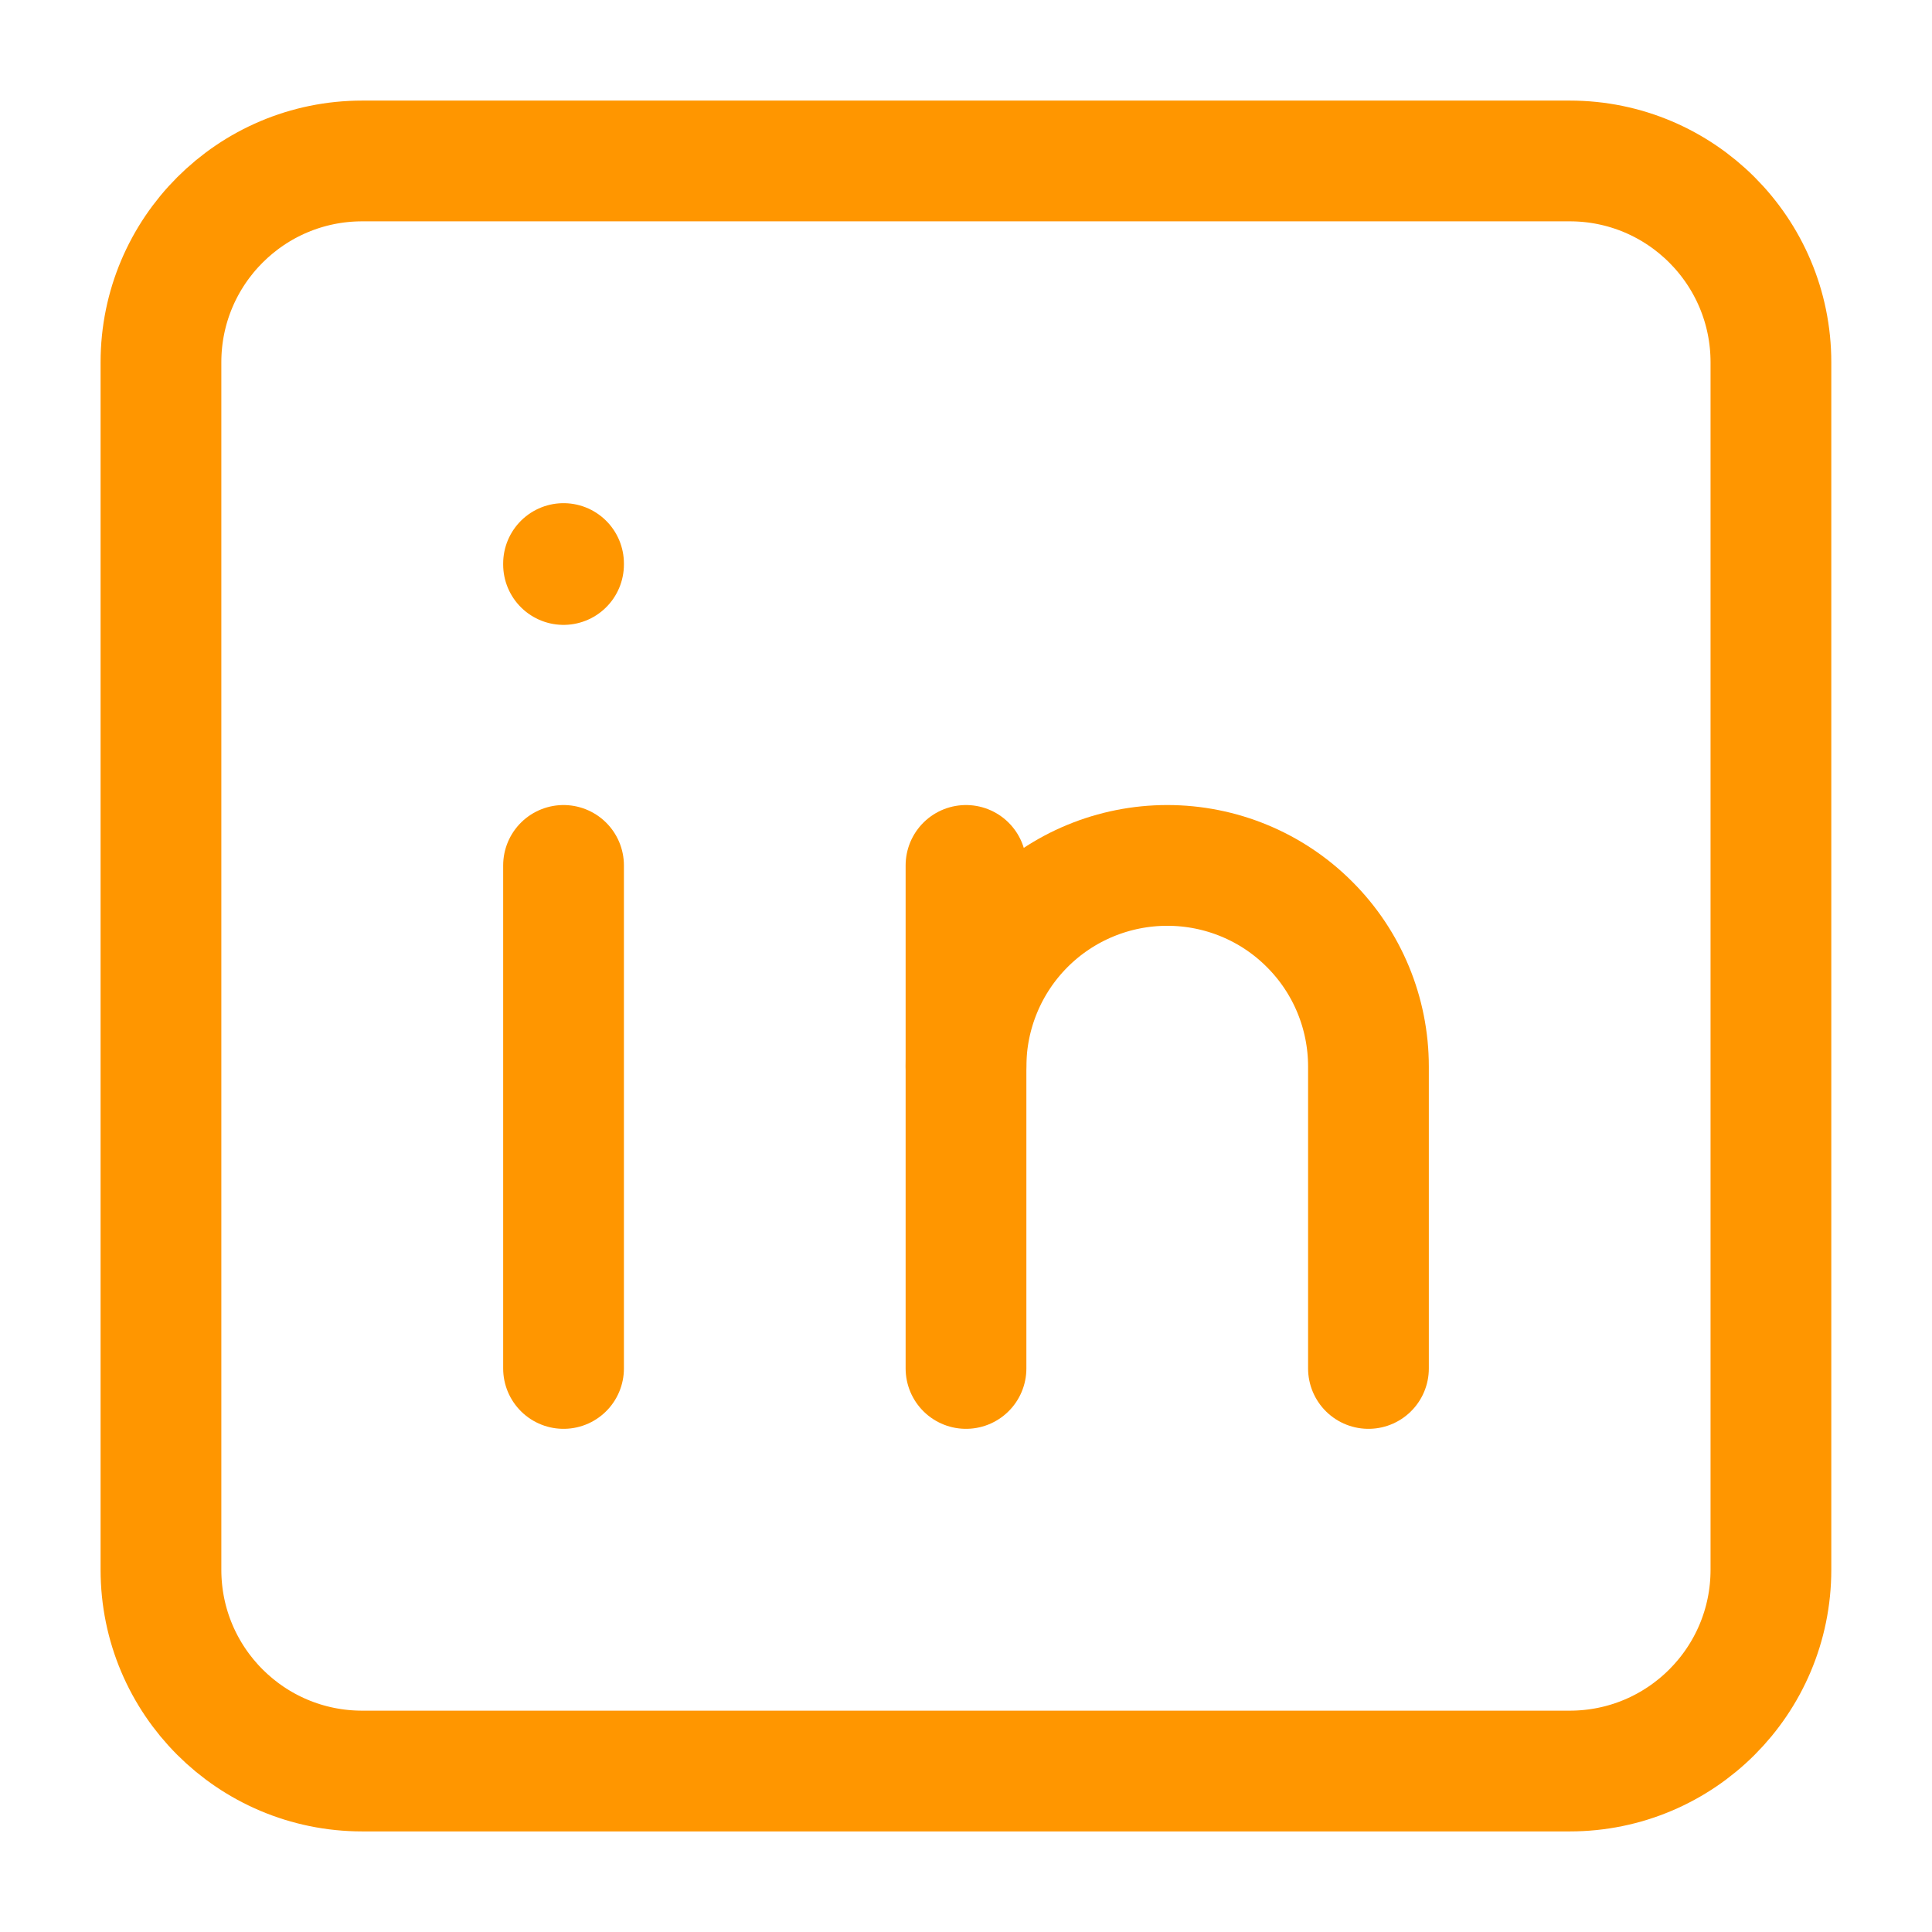 <svg width="16" height="16" viewBox="0 0 16 16" fill="none" stroke="#FF9600" xmlns="http://www.w3.org/2000/svg">
    <g stroke-linecap="round" stroke-linejoin="round">
        <path d="M13 1.333H3C2.079 1.333 1.333 2.08 1.333 3V13C1.333 13.921 2.079 14.667 3 14.667H13C13.92 14.667 14.666 13.921 14.666 13V3C14.666 2.08 13.92 1.333 13 1.333Z"/>
        <path d="M4.667 7.167V11.333"/>
        <path d="M4.667 4.667V4.675"/>
        <path d="M8 11.333V7.167"/>
        <path d="M11.333 11.333V8.833C11.333 8.391 11.158 7.967 10.845 7.655C10.533 7.342 10.109 7.167 9.667 7.167C9.225 7.167 8.801 7.342 8.488 7.655C8.176 7.967 8 8.391 8 8.833"/>
    </g>
</svg>